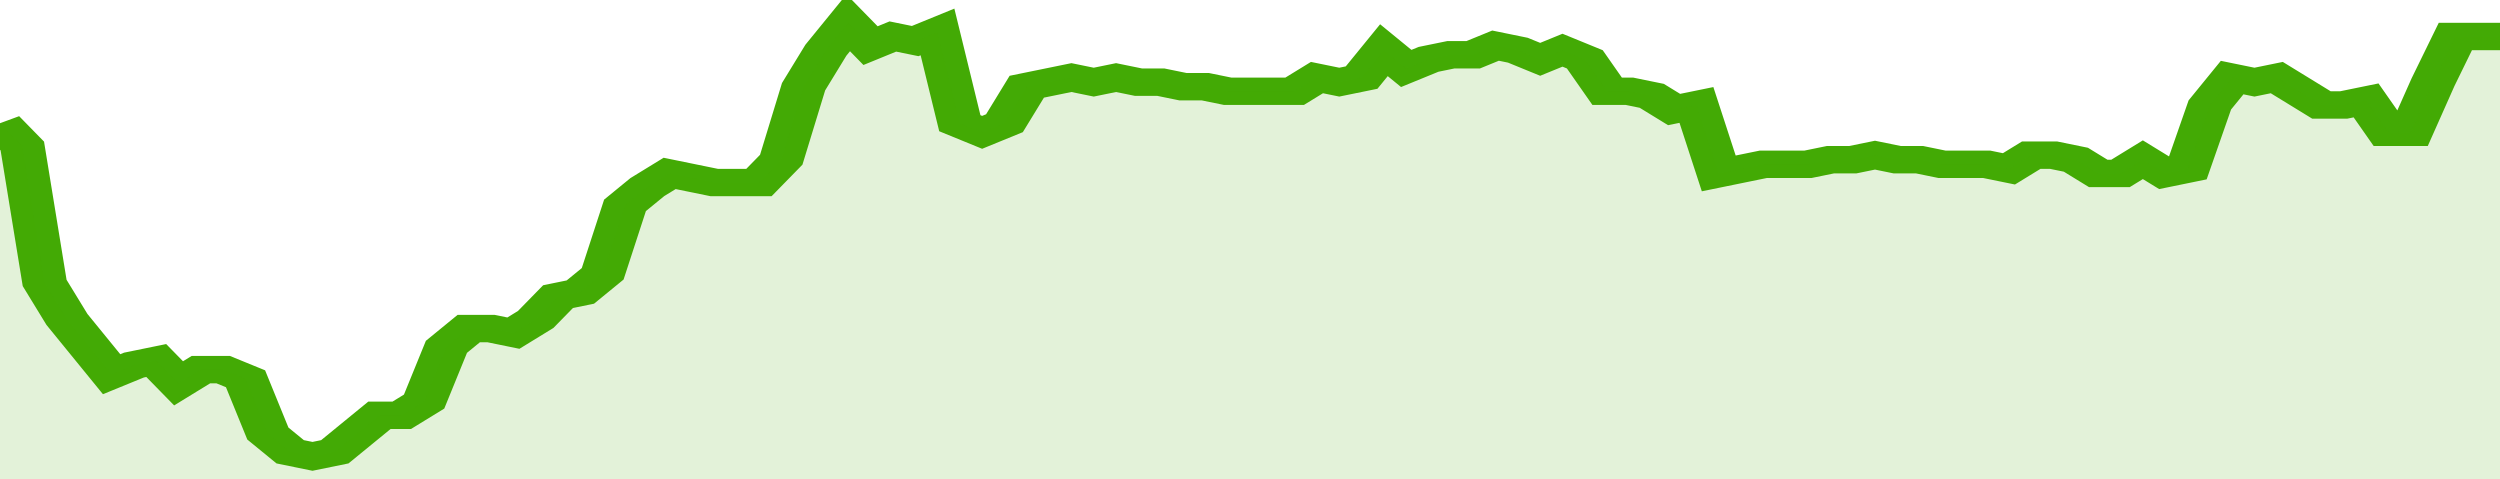 <svg xmlns="http://www.w3.org/2000/svg" viewBox="0 0 336 105" width="120" height="23" preserveAspectRatio="none">
				 <polyline fill="none" stroke="#43AA05" stroke-width="6" points="0, 27 3, 32 6, 62 9, 70 12, 76 15, 82 18, 80 21, 79 24, 84 27, 81 30, 81 33, 83 36, 95 39, 99 42, 100 45, 99 48, 95 51, 91 54, 91 57, 88 60, 76 63, 72 66, 72 69, 73 72, 70 75, 65 78, 64 81, 60 84, 45 87, 41 90, 38 93, 39 96, 40 99, 40 102, 40 105, 35 108, 19 111, 11 114, 5 117, 10 120, 8 123, 9 126, 7 129, 27 132, 29 135, 27 138, 19 141, 18 144, 17 147, 18 150, 17 153, 18 156, 18 159, 19 162, 19 165, 20 168, 20 171, 20 174, 20 177, 17 180, 18 183, 17 186, 11 189, 15 192, 13 195, 12 198, 12 201, 10 204, 11 207, 13 210, 11 213, 13 216, 20 219, 20 222, 21 225, 24 228, 23 231, 38 234, 37 237, 36 240, 36 243, 36 246, 35 249, 35 252, 34 255, 35 258, 35 261, 36 264, 36 267, 36 270, 37 273, 34 276, 34 279, 35 282, 38 285, 38 288, 35 291, 38 294, 37 297, 23 300, 17 303, 18 306, 17 309, 20 312, 23 315, 23 318, 22 321, 29 324, 29 327, 18 330, 8 333, 8 336, 8 336, 8 "> </polyline>
				 <polygon fill="#43AA05" opacity="0.15" points="0, 105 0, 27 3, 32 6, 62 9, 70 12, 76 15, 82 18, 80 21, 79 24, 84 27, 81 30, 81 33, 83 36, 95 39, 99 42, 100 45, 99 48, 95 51, 91 54, 91 57, 88 60, 76 63, 72 66, 72 69, 73 72, 70 75, 65 78, 64 81, 60 84, 45 87, 41 90, 38 93, 39 96, 40 99, 40 102, 40 105, 35 108, 19 111, 11 114, 5 117, 10 120, 8 123, 9 126, 7 129, 27 132, 29 135, 27 138, 19 141, 18 144, 17 147, 18 150, 17 153, 18 156, 18 159, 19 162, 19 165, 20 168, 20 171, 20 174, 20 177, 17 180, 18 183, 17 186, 11 189, 15 192, 13 195, 12 198, 12 201, 10 204, 11 207, 13 210, 11 213, 13 216, 20 219, 20 222, 21 225, 24 228, 23 231, 38 234, 37 237, 36 240, 36 243, 36 246, 35 249, 35 252, 34 255, 35 258, 35 261, 36 264, 36 267, 36 270, 37 273, 34 276, 34 279, 35 282, 38 285, 38 288, 35 291, 38 294, 37 297, 23 300, 17 303, 18 306, 17 309, 20 312, 23 315, 23 318, 22 321, 29 324, 29 327, 18 330, 8 333, 8 336, 8 336, 105 "></polygon>
			</svg>